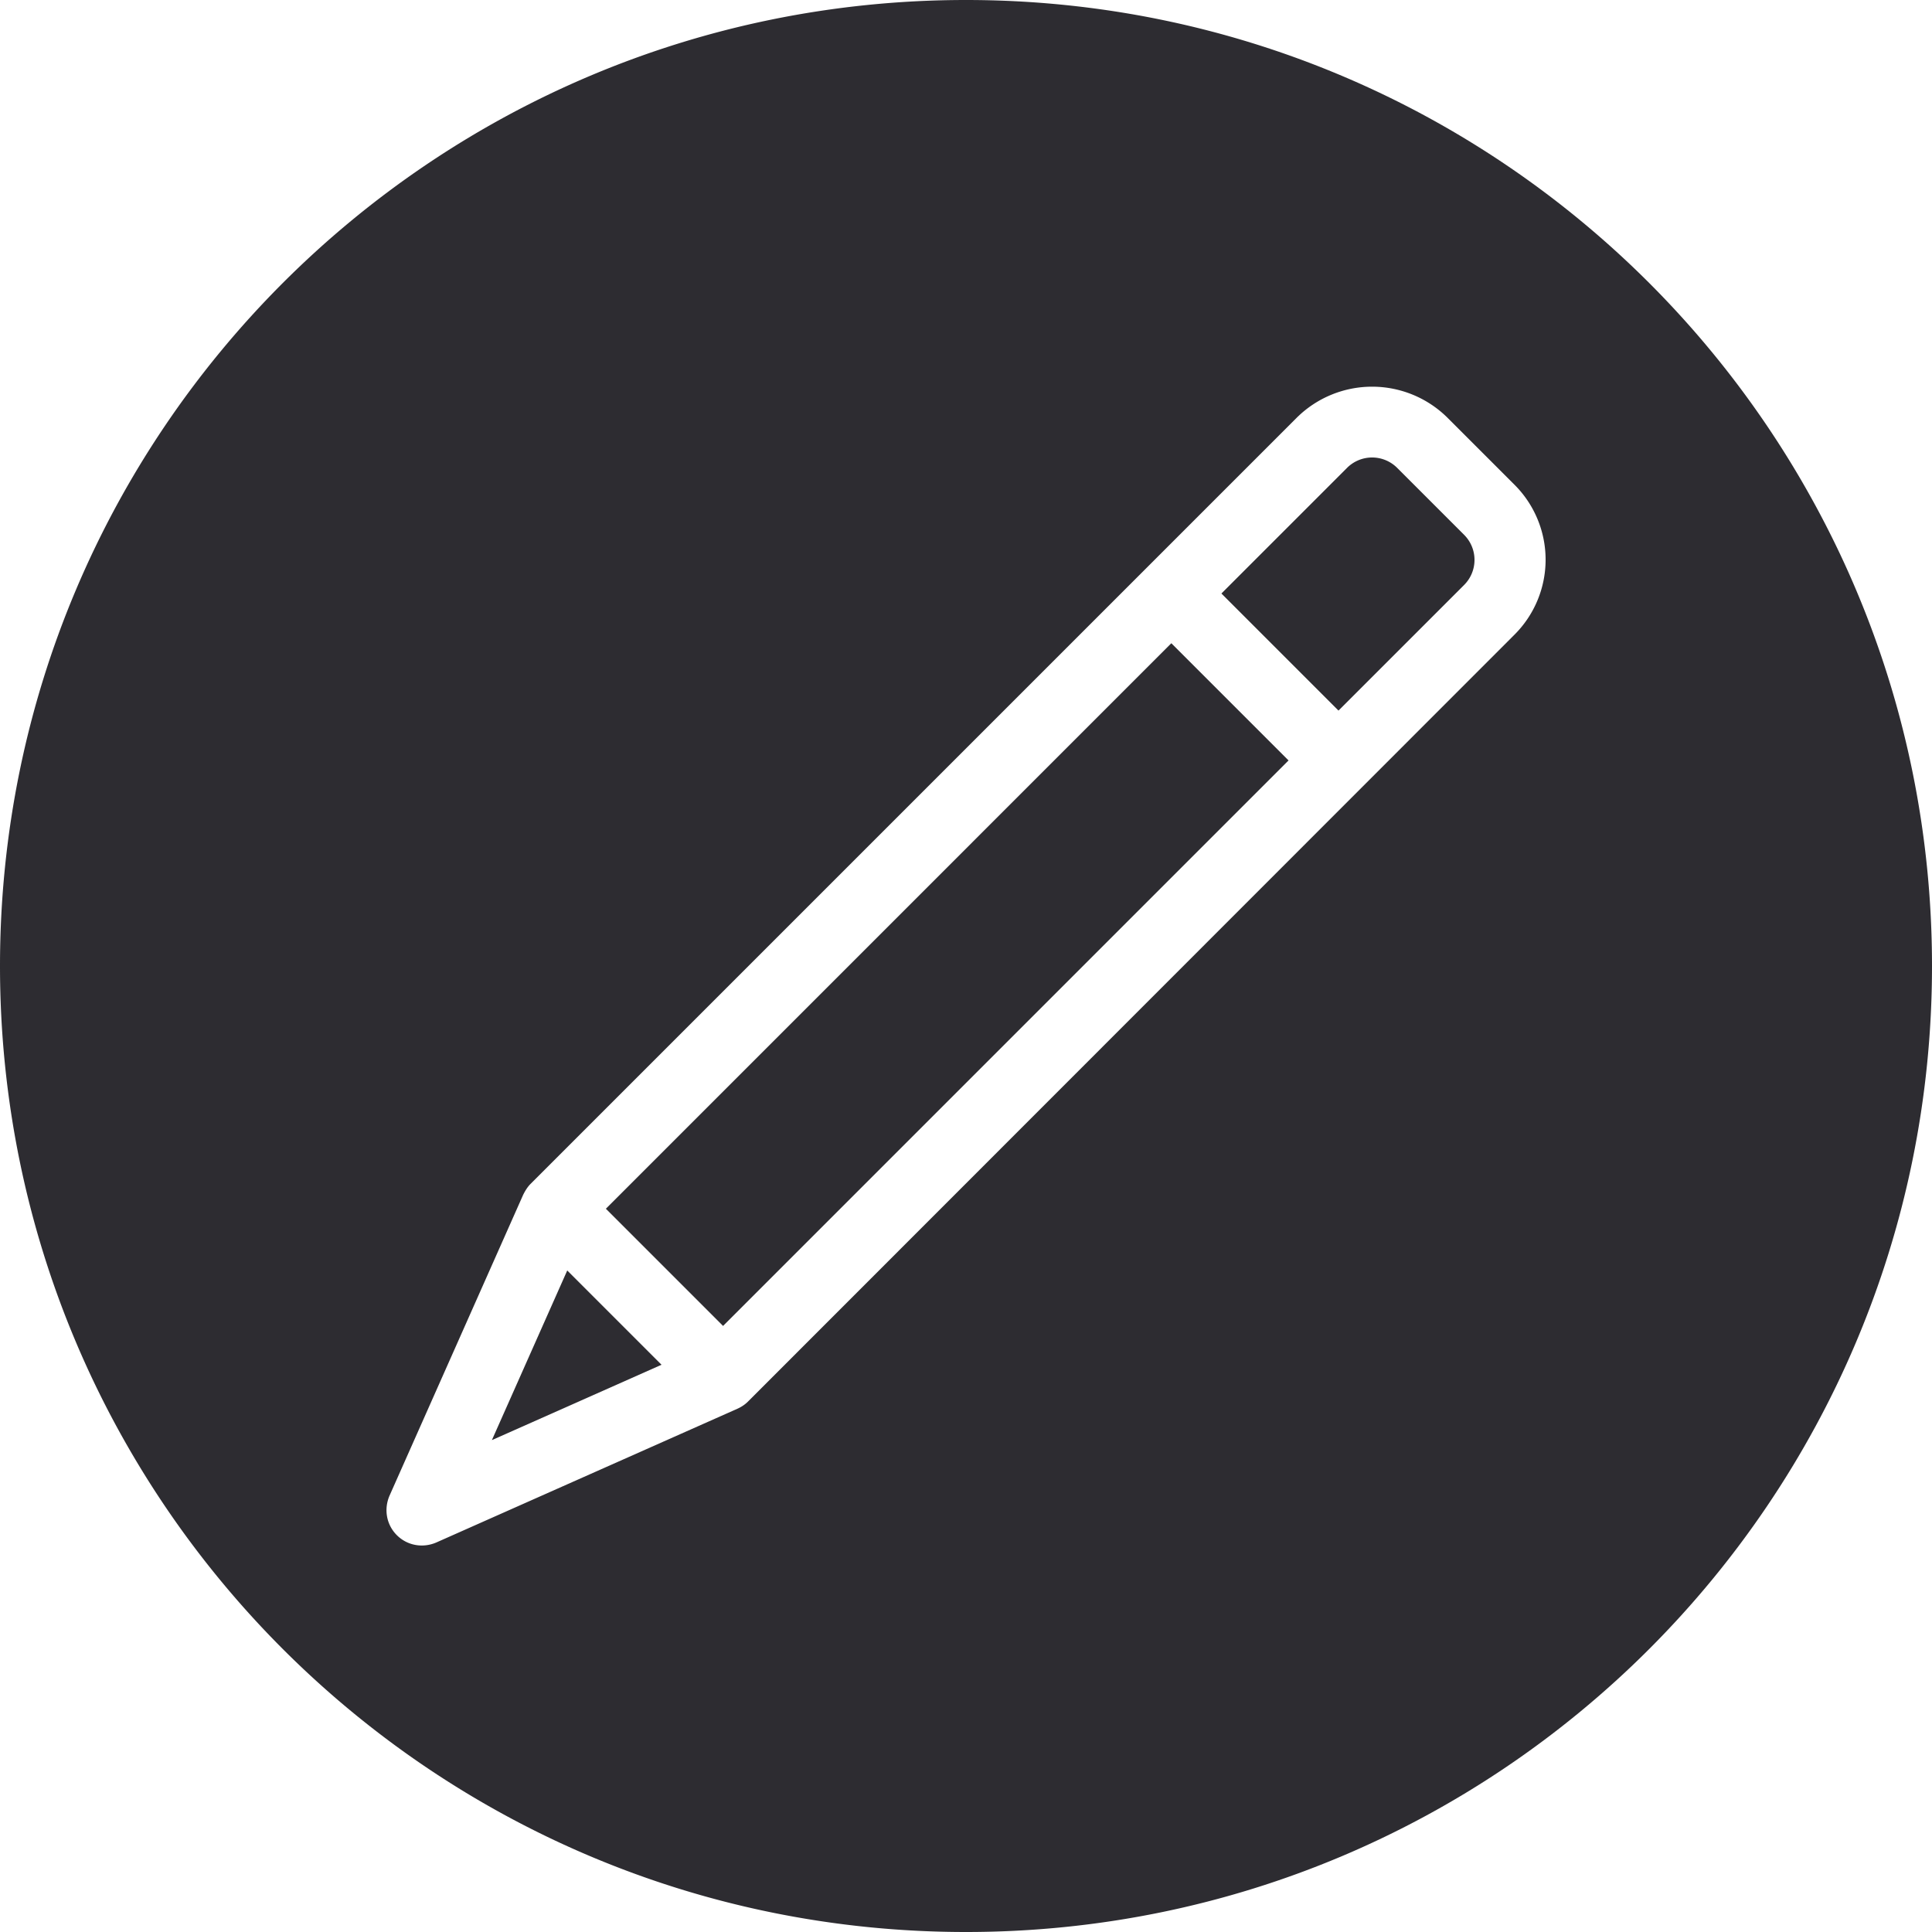 
<svg xmlns="http://www.w3.org/2000/svg" version="1.1" xmlns:xlink="http://www.w3.org/1999/xlink" width="512" height="512" x="0" y="0" viewBox="0 0 50 50" style="enable-background:new 0 0 512 512" xml:space="preserve" class=""><g><path d="m12.73 37.27 4.39-1.95-2.44-2.44z" fill="#2D2C31" opacity="1" data-original="#2D2C31" class=""></path><path d="M25 0C11.19 0 0 11.19 0 25s11.19 25 25 25 25-11.19 25-25S38.81 0 25 0zm14.19 16.43L19.36 36.27c-.08.08-.17.14-.28.19l-7.79 3.46c-.35.15-.75.08-1.02-.19s-.34-.67-.19-1.02l3.46-7.79c.05-.1.11-.2.19-.28l19.83-19.83a2.77 2.77 0 0 1 3.9 0l1.73 1.73a2.74 2.74 0 0 1 0 3.89z" fill="#2D2C31" opacity="1" data-original="#000000" class=""></path><path d="m15.68 31.282 14.634-14.635 3.033 3.033-14.634 14.635zM36.16 12.11a.917.917 0 0 0-1.3 0l-3.25 3.25 3.03 3.03 3.25-3.25c.36-.36.36-.94 0-1.3z" fill="#2D2C31" opacity="1" data-original="#2D2C31" class=""></path></g></svg>